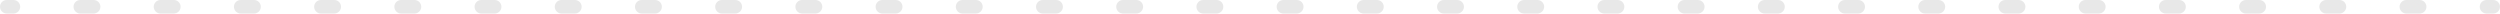 <?xml version="1.0" encoding="UTF-8"?> <svg xmlns="http://www.w3.org/2000/svg" width="1480" height="8" viewBox="0 0 1480 8" fill="none"> <path fill-rule="evenodd" clip-rule="evenodd" d="M-3.49686e-07 4C-1.5656e-07 1.791 1.791 1.5656e-07 4 3.49686e-07L7.957 6.95612e-07C10.166 8.88738e-07 11.957 1.791 11.957 4C11.957 6.209 10.166 8 7.957 8L4 8C1.791 8 -5.42812e-07 6.209 -3.49686e-07 4ZM43.526 4C43.526 1.791 45.317 3.96174e-06 47.526 4.15487e-06L55.44 4.84672e-06C57.649 5.03985e-06 59.44 1.791 59.44 4C59.44 6.209 57.649 8 55.44 8L47.526 8C45.317 8 43.526 6.209 43.526 4ZM91.009 4C91.009 1.791 92.8 8.11285e-06 95.009 8.30598e-06L102.923 8.99783e-06C105.132 9.19096e-06 106.923 1.791 106.923 4C106.923 6.209 105.132 8 102.923 8L95.009 8C92.8 8 91.009 6.209 91.009 4ZM138.493 4C138.493 1.791 140.283 1.2264e-05 142.492 1.24571e-05L150.406 1.31489e-05C152.615 1.33421e-05 154.406 1.791 154.406 4C154.406 6.209 152.615 8 150.406 8L142.492 8C140.283 8 138.493 6.209 138.493 4ZM185.976 4C185.976 1.791 187.766 1.64151e-05 189.976 1.66082e-05L197.889 1.73e-05C200.099 1.74932e-05 201.889 1.791 201.889 4C201.889 6.209 200.099 8 197.889 8L189.976 8C187.766 8 185.976 6.209 185.976 4ZM233.459 4C233.459 1.791 235.25 2.05662e-05 237.459 2.07593e-05L245.373 2.14512e-05C247.582 2.16443e-05 249.373 1.791 249.373 4C249.373 6.209 247.582 8 245.373 8L237.459 8C235.25 8 233.459 6.209 233.459 4ZM280.942 4C280.942 1.791 282.733 2.47173e-05 284.942 2.49104e-05L292.856 2.56023e-05C295.065 2.57954e-05 296.856 1.791 296.856 4C296.856 6.209 295.065 8 292.856 8L284.942 8C282.733 8 280.942 6.209 280.942 4ZM328.425 4C328.425 1.791 330.216 2.88684e-05 332.425 2.90615e-05L340.339 2.97534e-05C342.548 2.99465e-05 344.339 1.791 344.339 4C344.339 6.209 342.548 8 340.339 8L332.425 8C330.216 8 328.425 6.209 328.425 4ZM375.908 4C375.908 1.791 377.699 3.30195e-05 379.908 3.32126e-05L387.822 3.39045e-05C390.031 3.40976e-05 391.822 1.791 391.822 4C391.822 6.209 390.031 8 387.822 8L379.908 8C377.699 8 375.908 6.209 375.908 4ZM423.391 4C423.391 1.791 425.182 3.71706e-05 427.391 3.73637e-05L435.305 3.80556e-05C437.514 3.82487e-05 439.305 1.791 439.305 4C439.305 6.209 437.514 8 435.305 8L427.391 8C425.182 8 423.391 6.209 423.391 4ZM470.874 4C470.874 1.791 472.665 4.13217e-05 474.874 4.15148e-05L482.788 4.22067e-05C484.997 4.23998e-05 486.788 1.791 486.788 4C486.788 6.209 484.997 8 482.788 8L474.874 8C472.665 8 470.874 6.209 470.874 4ZM518.358 4C518.358 1.791 520.148 4.54728e-05 522.358 4.56659e-05L530.271 4.63578e-05C532.48 4.65509e-05 534.271 1.791 534.271 4C534.271 6.209 532.48 8 530.271 8L522.358 8C520.148 8 518.358 6.209 518.358 4ZM565.841 4C565.841 1.791 567.632 4.96239e-05 569.841 4.98171e-05L577.755 5.05089e-05C579.964 5.0702e-05 581.754 1.791 581.754 4C581.754 6.209 579.964 8 577.755 8L569.841 8C567.632 8 565.841 6.209 565.841 4ZM613.324 4C613.324 1.791 615.115 5.3775e-05 617.324 5.39682e-05L625.238 5.466e-05C627.447 5.48531e-05 629.238 1.791 629.238 4C629.238 6.209 627.447 8 625.238 8L617.324 8C615.115 8 613.324 6.209 613.324 4ZM660.807 4C660.807 1.791 662.598 5.79262e-05 664.807 5.81193e-05L672.721 5.88111e-05C674.93 5.90043e-05 676.721 1.791 676.721 4C676.721 6.209 674.93 8 672.721 8L664.807 8C662.598 8 660.807 6.209 660.807 4ZM708.29 4C708.29 1.791 710.081 6.20773e-05 712.29 6.22704e-05L720.204 6.29622e-05C722.413 6.31554e-05 724.204 1.791 724.204 4C724.204 6.209 722.413 8 720.204 8L712.29 8C710.081 8 708.29 6.209 708.29 4ZM755.773 4C755.773 1.791 757.564 6.62284e-05 759.773 6.64215e-05L767.687 6.71134e-05C769.896 6.73065e-05 771.687 1.791 771.687 4C771.687 6.209 769.896 8 767.687 8L759.773 8C757.564 8 755.773 6.209 755.773 4ZM803.257 4C803.257 1.791 805.047 7.03795e-05 807.257 7.05726e-05L815.17 7.12645e-05C817.379 7.14576e-05 819.17 1.791 819.17 4C819.17 6.209 817.379 8 815.17 8L807.257 8C805.047 8 803.257 6.209 803.257 4ZM850.74 4C850.74 1.791 852.531 7.45306e-05 854.74 7.47237e-05L862.654 7.54156e-05C864.863 7.56087e-05 866.654 1.791 866.654 4C866.654 6.209 864.863 8 862.654 8L854.74 8C852.531 8 850.74 6.209 850.74 4ZM898.223 4C898.223 1.791 900.014 7.86817e-05 902.223 7.88748e-05L910.137 7.95667e-05C912.346 7.97598e-05 914.137 1.791 914.137 4C914.137 6.209 912.346 8 910.137 8L902.223 8C900.014 8 898.223 6.209 898.223 4ZM945.706 4C945.706 1.791 947.497 8.28328e-05 949.706 8.30259e-05L957.62 8.37178e-05C959.829 8.39109e-05 961.62 1.791 961.62 4C961.62 6.209 959.829 8 957.62 8L949.706 8C947.497 8 945.706 6.209 945.706 4ZM993.189 4C993.189 1.791 994.98 8.69839e-05 997.189 8.7177e-05L1005.1 8.78689e-05C1007.31 8.8062e-05 1009.1 1.791 1009.1 4C1009.1 6.209 1007.31 8 1005.1 8L997.189 8C994.98 8 993.189 6.209 993.189 4ZM1040.67 4C1040.67 1.791 1042.46 9.1135e-05 1044.67 9.13282e-05L1052.59 9.202e-05C1054.8 9.22131e-05 1056.59 1.791 1056.59 4C1056.59 6.209 1054.8 8 1052.59 8L1044.67 8C1042.46 8 1040.67 6.209 1040.67 4ZM1088.16 4C1088.16 1.791 1089.95 9.52861e-05 1092.16 9.54793e-05L1100.07 9.61711e-05C1102.28 9.63642e-05 1104.07 1.791 1104.07 4C1104.07 6.209 1102.28 8 1100.07 8L1092.16 8C1089.95 8 1088.16 6.209 1088.16 4ZM1135.64 4C1135.64 1.791 1137.43 9.94372e-05 1139.64 9.96304e-05L1147.55 0C1149.76 0 1151.55 1.791 1151.55 4C1151.55 6.209 1149.76 8 1147.55 8L1139.64 8C1137.43 8 1135.64 6.209 1135.64 4ZM1183.12 4C1183.12 1.791 1184.91 0 1187.12 0L1195.04 0C1197.24 0 1199.04 1.791 1199.04 4C1199.04 6.209 1197.24 8 1195.04 8L1187.12 8C1184.91 8 1183.12 6.209 1183.12 4ZM1230.61 4C1230.61 1.791 1232.4 0 1234.6 0L1242.52 0C1244.73 0 1246.52 1.791 1246.52 4C1246.52 6.209 1244.73 8 1242.52 8L1234.6 8C1232.4 8 1230.61 6.209 1230.61 4ZM1278.09 4C1278.09 1.791 1279.88 0 1282.09 0L1290 0C1292.21 0 1294 1.791 1294 4C1294 6.209 1292.21 8 1290 8L1282.09 8C1279.88 8 1278.09 6.209 1278.09 4ZM1325.57 4C1325.57 1.791 1327.36 0 1329.57 0L1337.49 0C1339.69 0 1341.49 1.791 1341.49 4C1341.49 6.209 1339.69 8 1337.49 8L1329.57 8C1327.36 8 1325.57 6.209 1325.57 4ZM1373.05 4C1373.05 1.791 1374.85 0 1377.05 0L1384.97 0C1387.18 0 1388.97 1.791 1388.97 4C1388.97 6.209 1387.18 8 1384.97 8L1377.05 8C1374.85 8 1373.05 6.209 1373.05 4ZM1420.54 4C1420.54 1.791 1422.33 0 1424.54 0L1432.45 0C1434.66 0 1436.45 1.791 1436.45 4C1436.45 6.209 1434.66 8 1432.45 8L1424.54 8C1422.33 8 1420.54 6.209 1420.54 4ZM1468.02 4C1468.02 1.791 1469.81 0 1472.02 0L1475.98 0C1478.19 0 1479.98 1.791 1479.98 4C1479.98 6.209 1478.19 8 1475.98 8L1472.02 8C1469.81 8 1468.02 6.209 1468.02 4Z" fill="#E8E8E8"></path> </svg> 